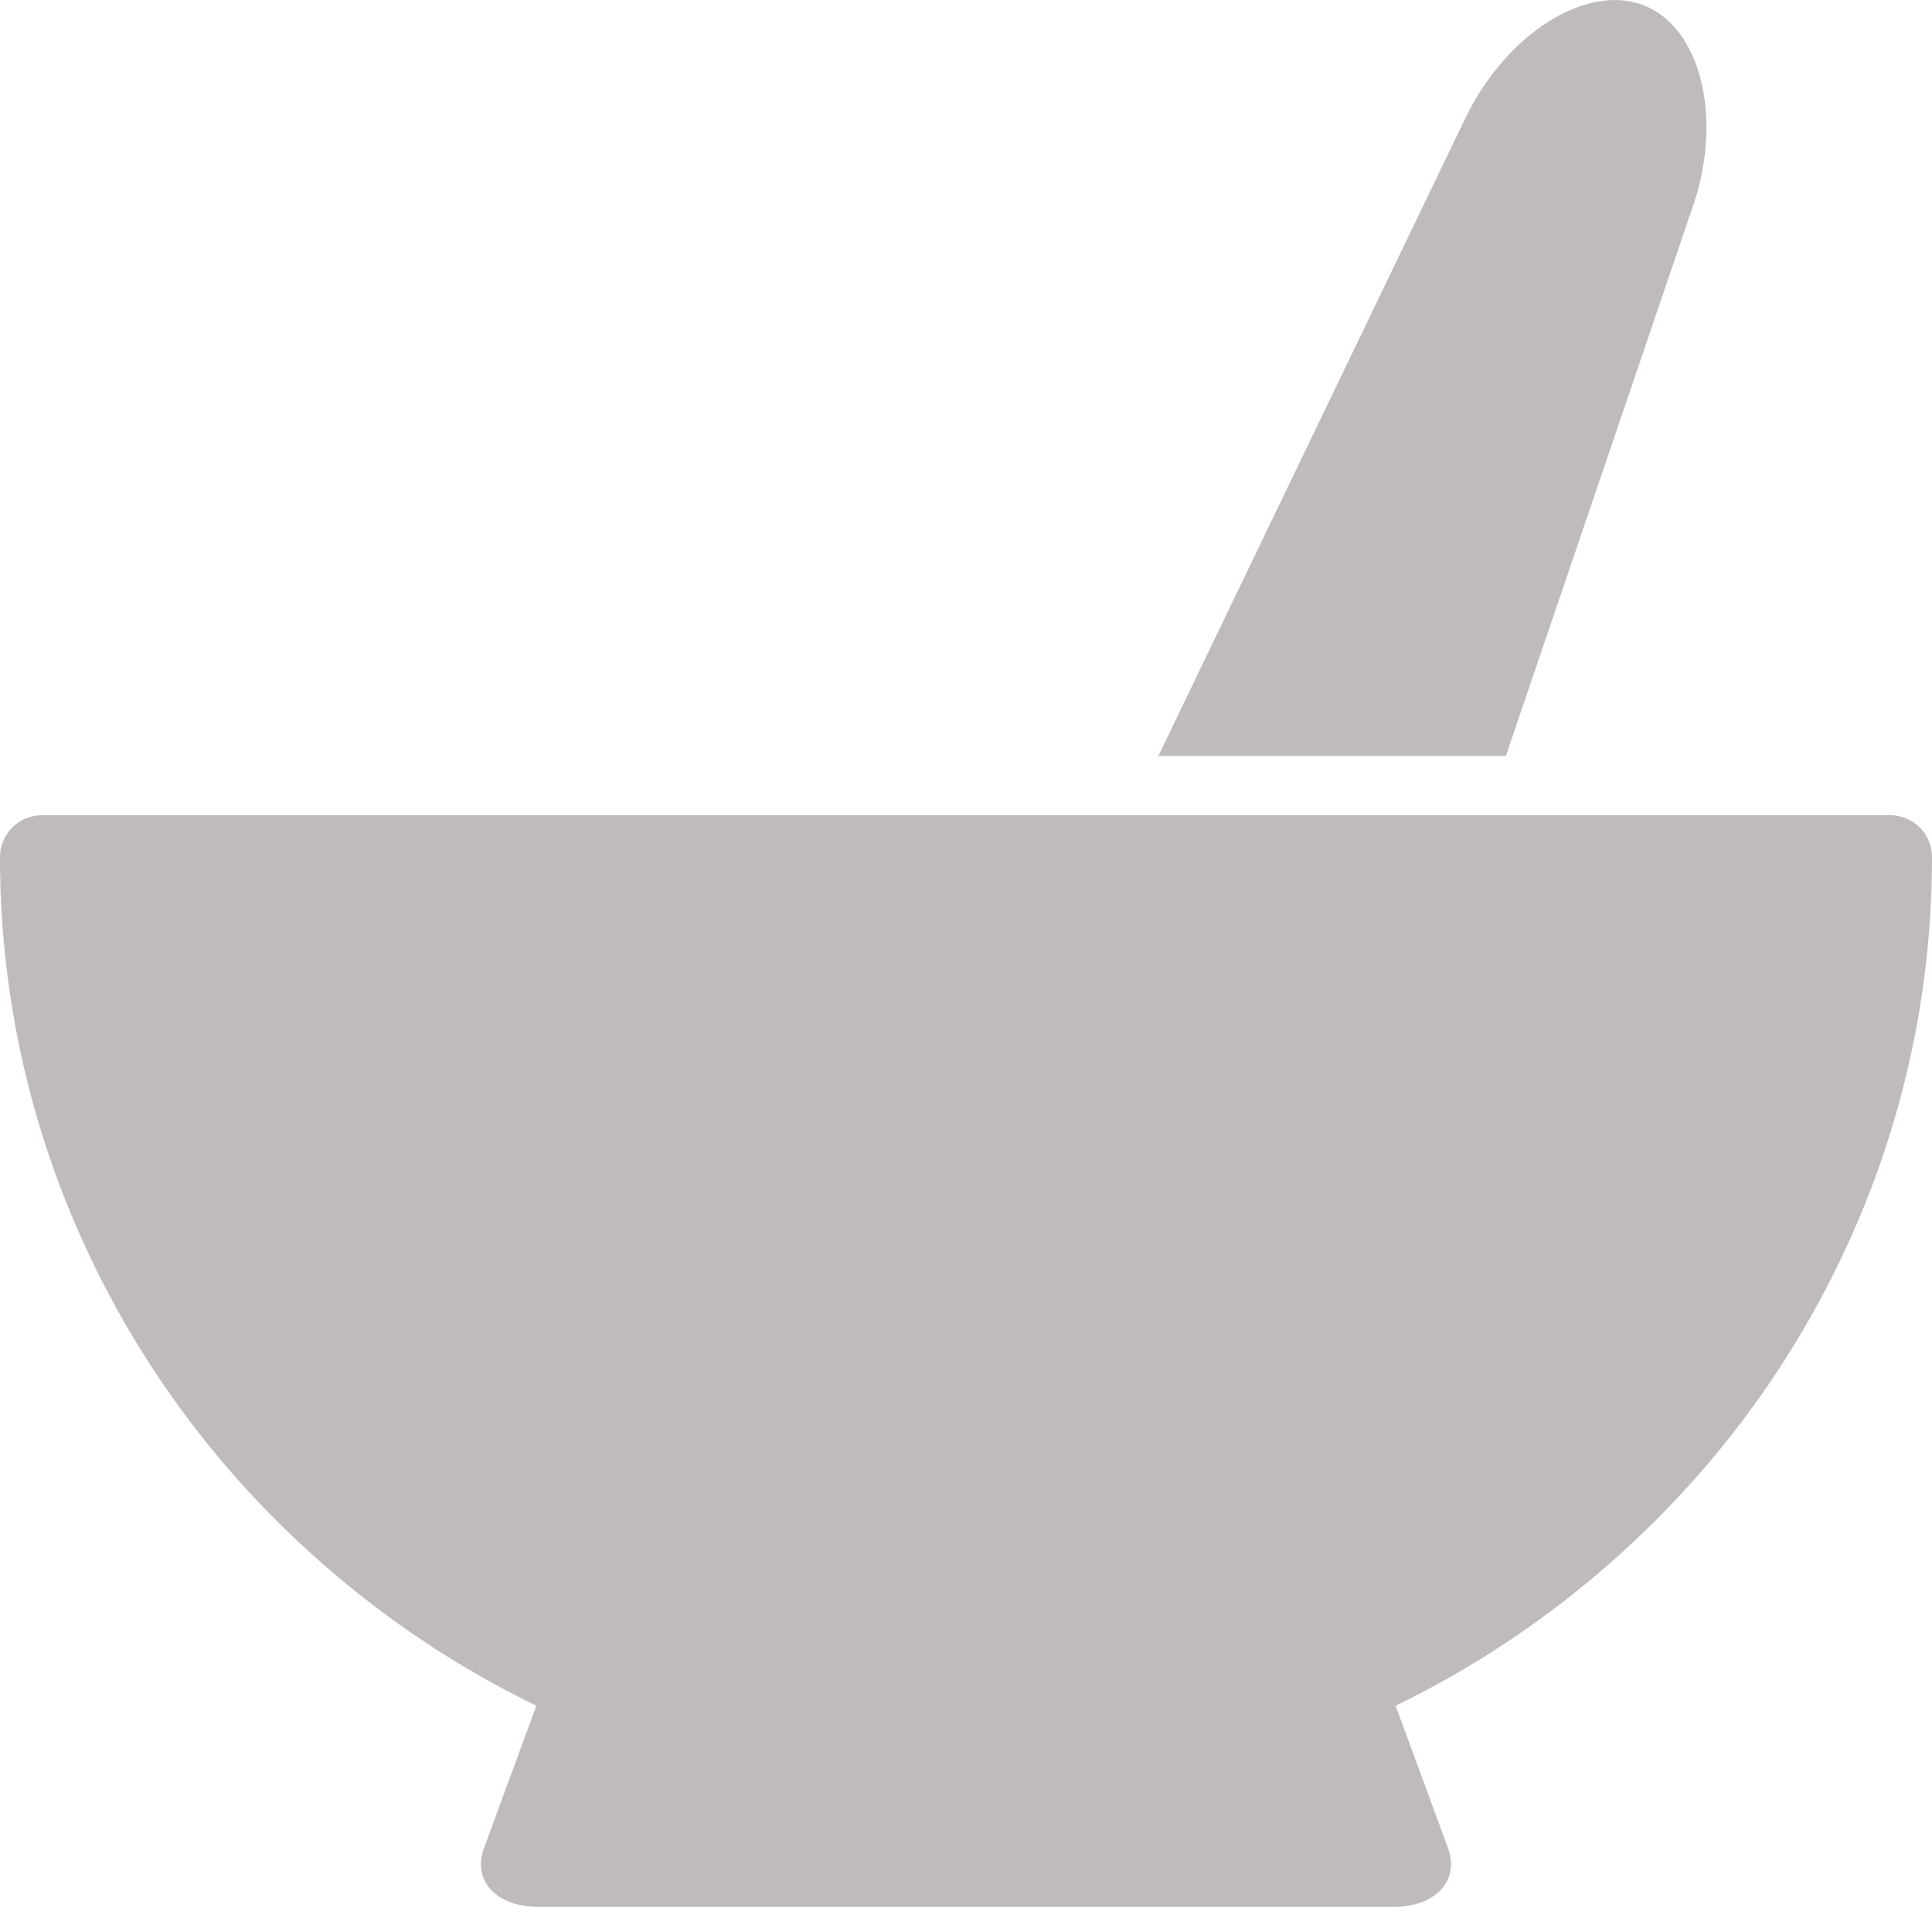 <?xml version="1.0" encoding="UTF-8"?>
<svg id="Laag_2" data-name="Laag 2" xmlns="http://www.w3.org/2000/svg" viewBox="0 0 28.598 28.23">
  <defs>
    <style>
      .cls-1 {
        fill: #bfbbbb;
      }
    </style>
  </defs>
  <g id="Smartshop">
    <g id="Smartshop_Icon">
      <path id="Path_58584" data-name="Path 58584" class="cls-1" d="m25.075,3.009c.425-1.3.089-2.609-.748-2.932s-2.007.407-2.617,1.632l-4.564,9.483h5.144l2.784-8.184"/>
      <path id="Path_58585" data-name="Path 58585" class="cls-1" d="m27.974,12.069H.62c-.339,0-.615.272-.62.61-.003,1.879.379,3.739,1.123,5.464.721,1.673,1.762,3.188,3.064,4.462,1.099,1.08,2.366,1.974,3.752,2.648l-.772,2.1c-.183.485.175.877.8.877h12.664c.62,0,.982-.393.8-.877l-.772-2.1c1.385-.674,2.652-1.569,3.751-2.649,1.302-1.273,2.343-2.789,3.064-4.462.745-1.725,1.127-3.585,1.124-5.464-.005-.339-.281-.61-.62-.61"/>
    </g>
  </g>
</svg>